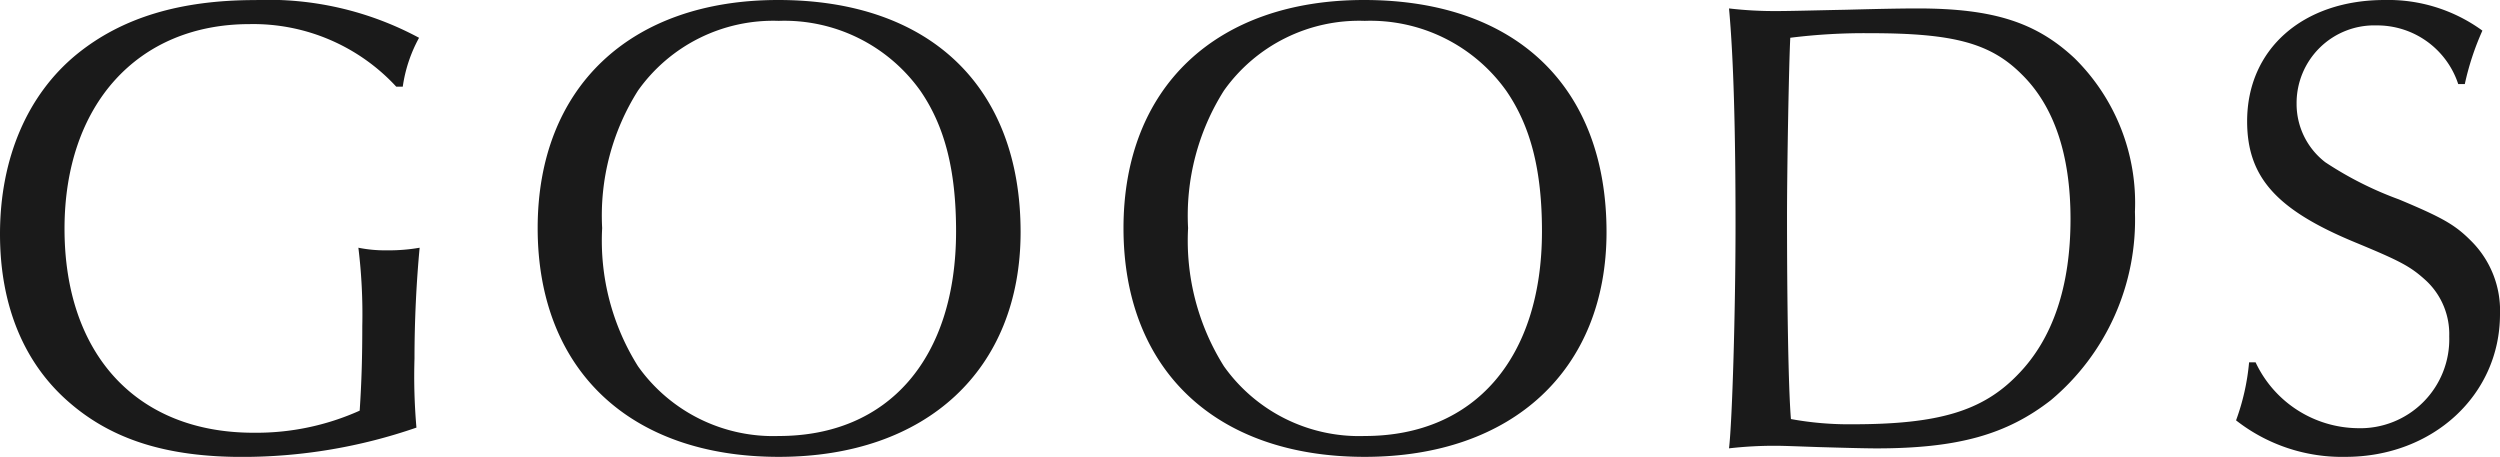 <svg xmlns="http://www.w3.org/2000/svg" width="145.768" height="26.639" viewBox="0 0 145.768 26.639">
  <path id="パス_137758" data-name="パス 137758" d="M-49.324-20.938a8.346,8.346,0,0,1,.95-2.85,18.554,18.554,0,0,0-9.538-2.2c-4.408,0-7.79,1.026-10.412,3.154-2.888,2.356-4.484,6.08-4.484,10.488,0,4.18,1.406,7.562,4.066,9.842,2.508,2.166,5.7,3.154,10.07,3.154a31.081,31.081,0,0,0,10.146-1.71,34.292,34.292,0,0,1-.114-4.028c0-2.242.114-4.484.3-6.46a10.4,10.4,0,0,1-1.9.152,7.819,7.819,0,0,1-1.672-.152,31.926,31.926,0,0,1,.228,4.56c0,1.786-.038,3.23-.152,4.94A14.712,14.712,0,0,1-58.026-.76c-6.8,0-11.02-4.56-11.02-11.894,0-7.22,4.256-11.932,10.792-11.932a11.344,11.344,0,0,1,8.55,3.648Zm21.888-5.054c-8.626,0-14.022,5.092-14.022,13.3C-41.458-4.446-36.1.646-27.4.646c8.626,0,14.1-5.092,14.1-13.11C-13.3-20.938-18.582-25.992-27.436-25.992Zm.038,1.216a9.735,9.735,0,0,1,8.246,4.066c1.444,2.09,2.09,4.674,2.09,8.208C-17.062-5.13-20.976-.57-27.4-.57a9.665,9.665,0,0,1-8.208-4.066,13.767,13.767,0,0,1-2.09-8.056,13.639,13.639,0,0,1,2.09-8.018A9.667,9.667,0,0,1-27.4-24.776ZM6.726-25.992C-1.9-25.992-7.3-20.9-7.3-12.692-7.3-4.446-1.938.646,6.764.646c8.626,0,14.1-5.092,14.1-13.11C20.862-20.938,15.58-25.992,6.726-25.992Zm.038,1.216A9.735,9.735,0,0,1,15.01-20.71c1.444,2.09,2.09,4.674,2.09,8.208C17.1-5.13,13.186-.57,6.764-.57A9.665,9.665,0,0,1-1.444-4.636a13.767,13.767,0,0,1-2.09-8.056,13.639,13.639,0,0,1,2.09-8.018A9.667,9.667,0,0,1,6.764-24.776ZM28.006-25.5c.266,2.888.38,7.182.38,12.616,0,4.978-.19,11.438-.38,13.034A23.1,23.1,0,0,1,30.7,0c.532,0,1.368.038,2.546.076,1.292.038,2.7.076,3.344.076,4.75,0,7.6-.8,10.184-2.812a13.714,13.714,0,0,0,4.9-10.982,11.843,11.843,0,0,0-3.534-8.968C45.9-24.7,43.4-25.5,38.988-25.5c-1.1,0-2.7.038-4.142.076-1.9.038-3.268.076-3.952.076A22.873,22.873,0,0,1,28.006-25.5Zm3.61,23.94c-.152-1.786-.228-6.954-.228-11.742,0-3.078.114-9.044.19-10.488a34.876,34.876,0,0,1,4.674-.266c4.826,0,6.992.57,8.816,2.394,1.9,1.862,2.85,4.712,2.85,8.436,0,3.914-1.026,6.992-3.078,9.082C42.788-2.014,40.2-1.254,35.226-1.254A18.771,18.771,0,0,1,31.616-1.558ZM70.908-21.09a15.7,15.7,0,0,1,1.026-3.116,9.323,9.323,0,0,0-5.7-1.786c-4.75,0-8.018,2.85-8.018,7.068,0,3.268,1.71,5.168,6.308,7.068,2.66,1.1,3.23,1.406,4.142,2.242A4.267,4.267,0,0,1,70-6.384a5.191,5.191,0,0,1-5.358,5.358A6.666,6.666,0,0,1,58.71-4.864h-.38a13.224,13.224,0,0,1-.76,3.382A10.023,10.023,0,0,0,63.954.646c5.092,0,9.006-3.61,9.006-8.322a5.725,5.725,0,0,0-1.71-4.294c-.912-.912-1.634-1.33-4.18-2.394a20.515,20.515,0,0,1-4.294-2.166A4.284,4.284,0,0,1,61.1-19.95a4.529,4.529,0,0,1,4.674-4.56,4.972,4.972,0,0,1,4.75,3.42Z" transform="translate(72.808 25.992)" fill="#1a1a1a"/>
</svg>
